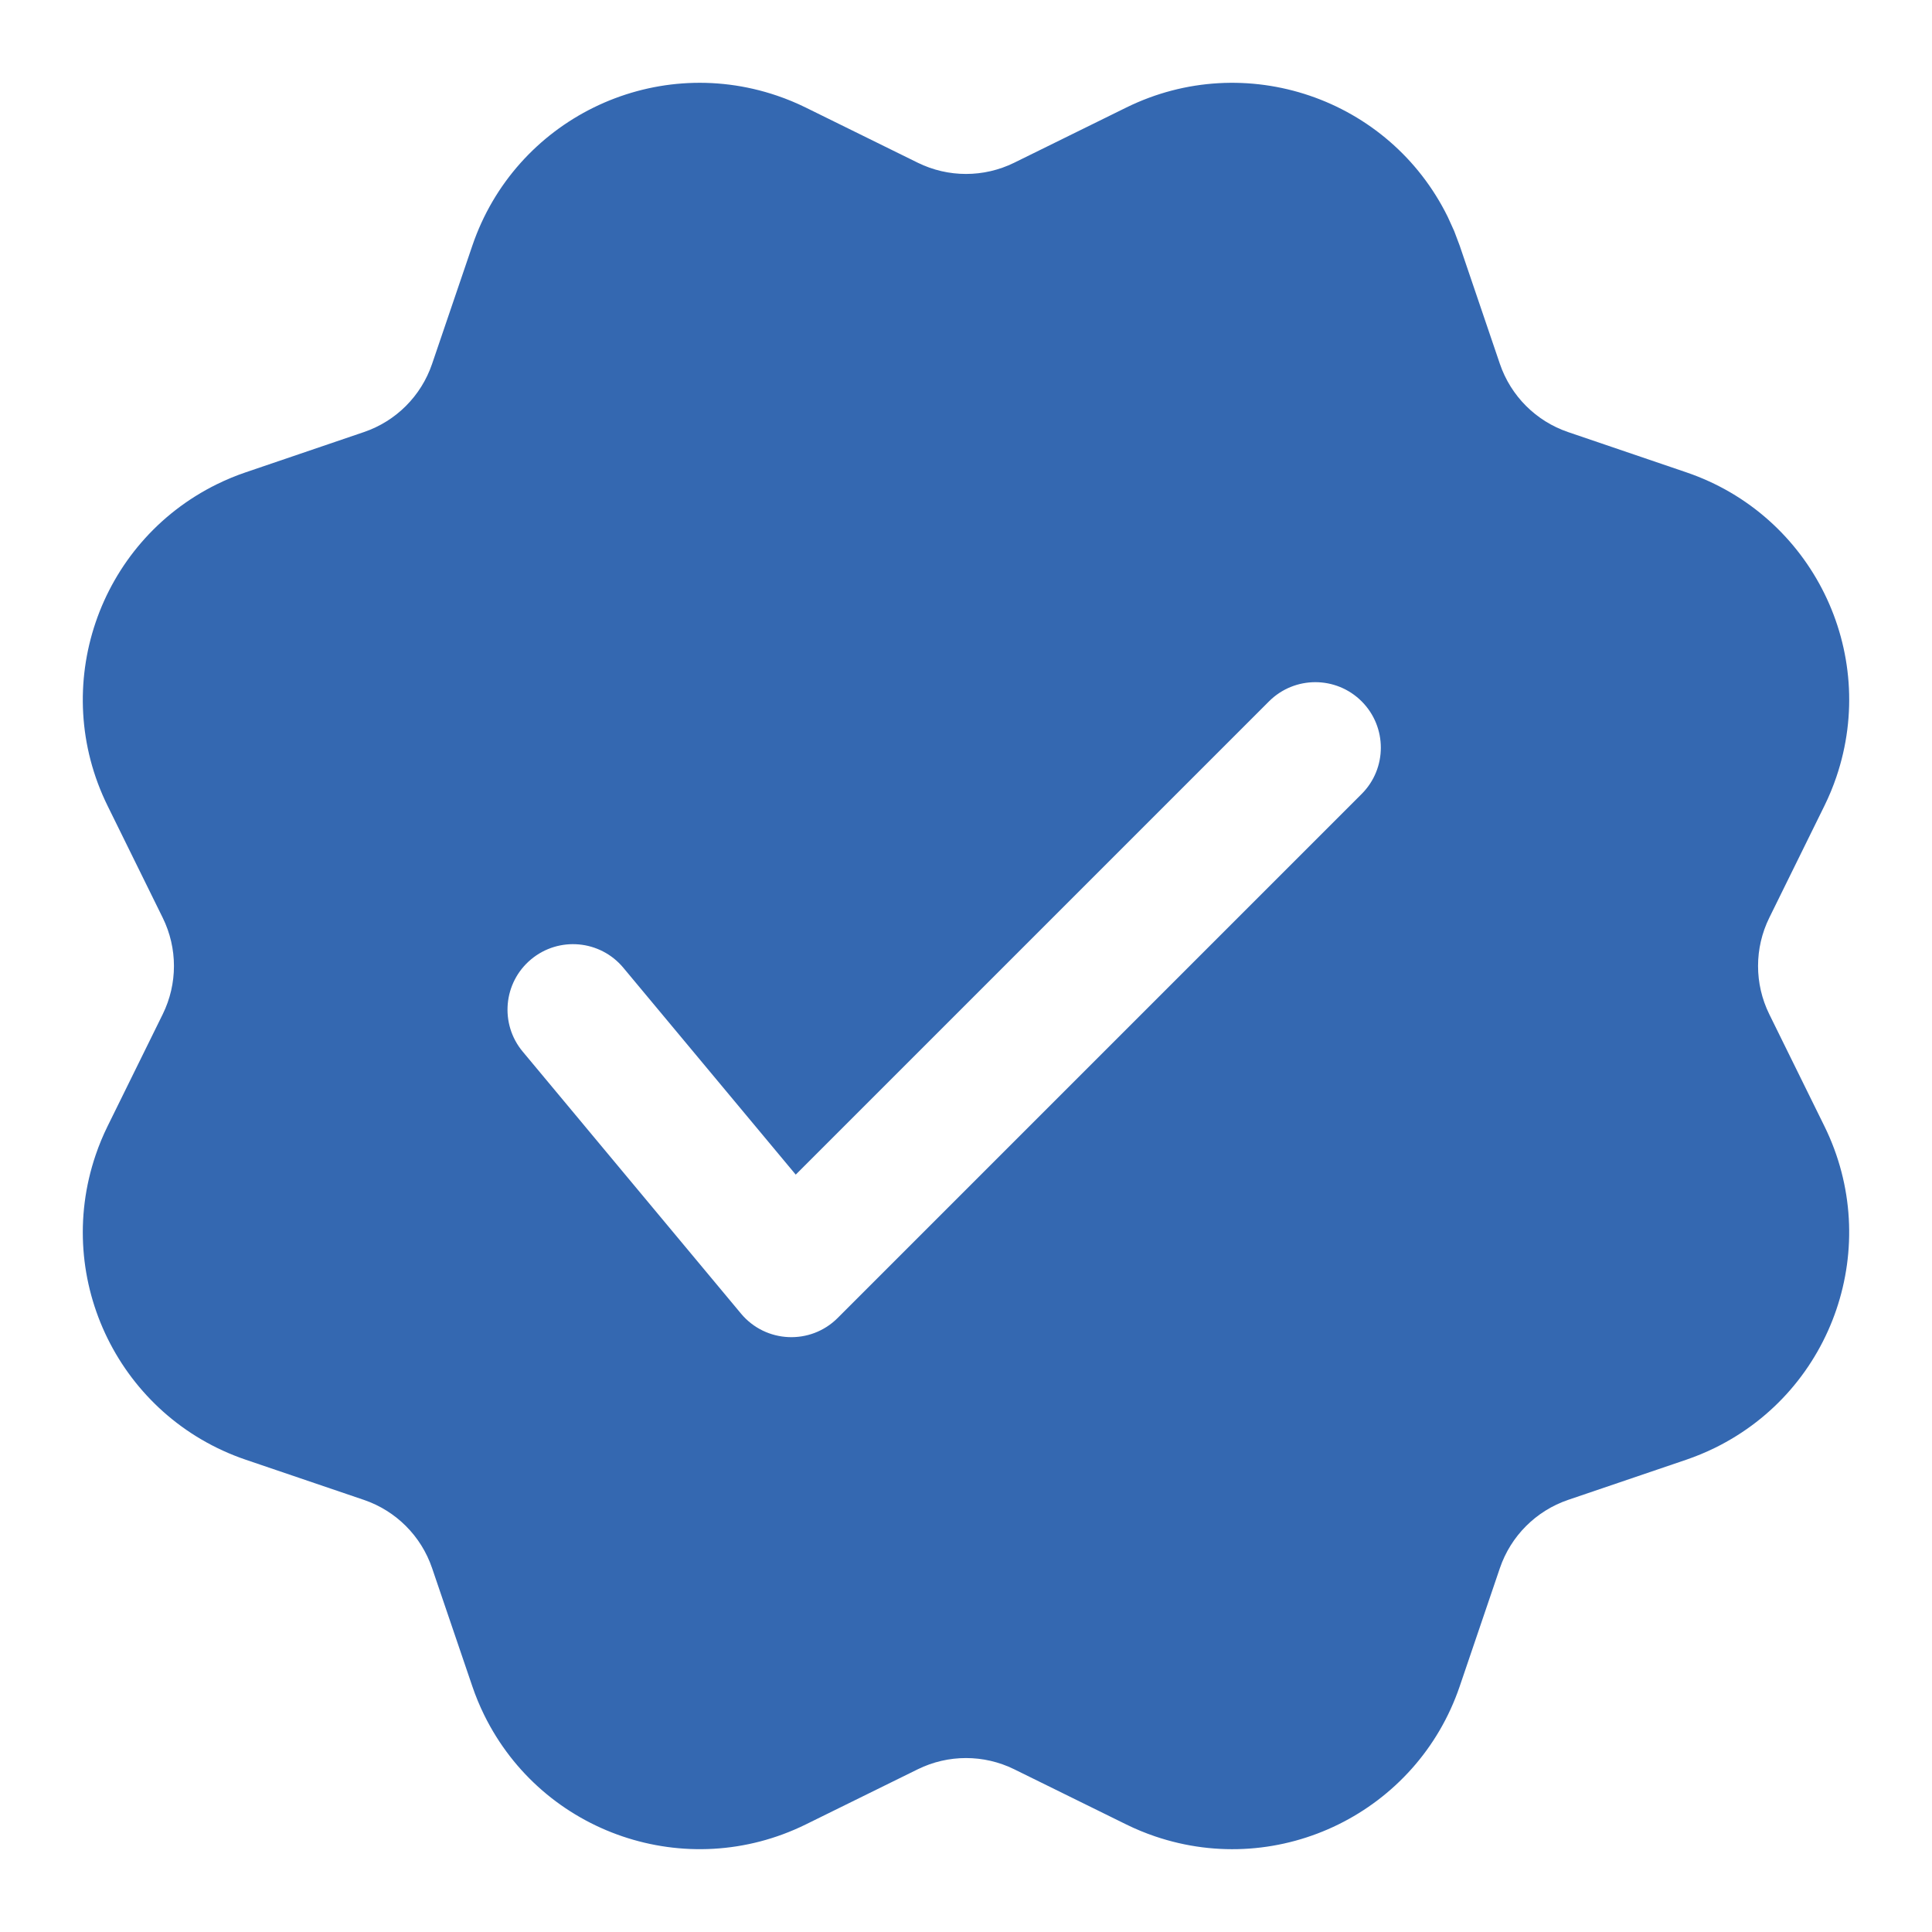 <svg width="70" height="70" viewBox="0 0 70 70" fill="none" xmlns="http://www.w3.org/2000/svg">
<path d="M28.153 3.466C28.509 3.587 28.857 3.731 29.194 3.897L33.253 5.896C34.355 6.438 35.645 6.438 36.747 5.896L40.806 3.897C45.117 1.774 50.334 3.549 52.456 7.86L52.689 8.374L52.888 8.902L54.344 13.185C54.74 14.347 55.653 15.26 56.815 15.655L61.098 17.113C65.648 18.66 68.082 23.603 66.534 28.153C66.413 28.509 66.269 28.857 66.103 29.194L64.104 33.253C63.562 34.355 63.562 35.645 64.104 36.747L66.103 40.806C68.225 45.117 66.451 50.334 62.14 52.456C61.802 52.622 61.454 52.766 61.098 52.888L56.815 54.344C55.653 54.74 54.74 55.653 54.344 56.815L52.888 61.098C51.34 65.648 46.397 68.082 41.847 66.534C41.491 66.413 41.143 66.269 40.806 66.103L36.747 64.104C35.645 63.562 34.355 63.562 33.253 64.104L29.194 66.103C24.883 68.225 19.666 66.451 17.544 62.14C17.378 61.802 17.234 61.454 17.113 61.098L15.655 56.815C15.26 55.653 14.347 54.74 13.185 54.344L8.902 52.888C4.352 51.34 1.918 46.397 3.466 41.847C3.587 41.491 3.731 41.143 3.897 40.806L5.896 36.747C6.438 35.645 6.438 34.355 5.896 33.253L3.897 29.194C1.774 24.883 3.549 19.666 7.86 17.544C8.198 17.378 8.546 17.234 8.902 17.113L13.185 15.655C14.347 15.26 15.26 14.347 15.655 13.185L17.113 8.902C18.66 4.352 23.603 1.918 28.153 3.466ZM45.979 25.411L28.831 42.559L22.584 35.063C21.745 34.056 20.249 33.92 19.242 34.759C18.235 35.598 18.099 37.094 18.938 38.101L26.848 47.594C27.742 48.666 29.363 48.74 30.35 47.753L49.335 28.767C50.262 27.841 50.262 26.338 49.335 25.411C48.408 24.485 46.906 24.485 45.979 25.411Z" fill="#3468B1"/>
</svg>
